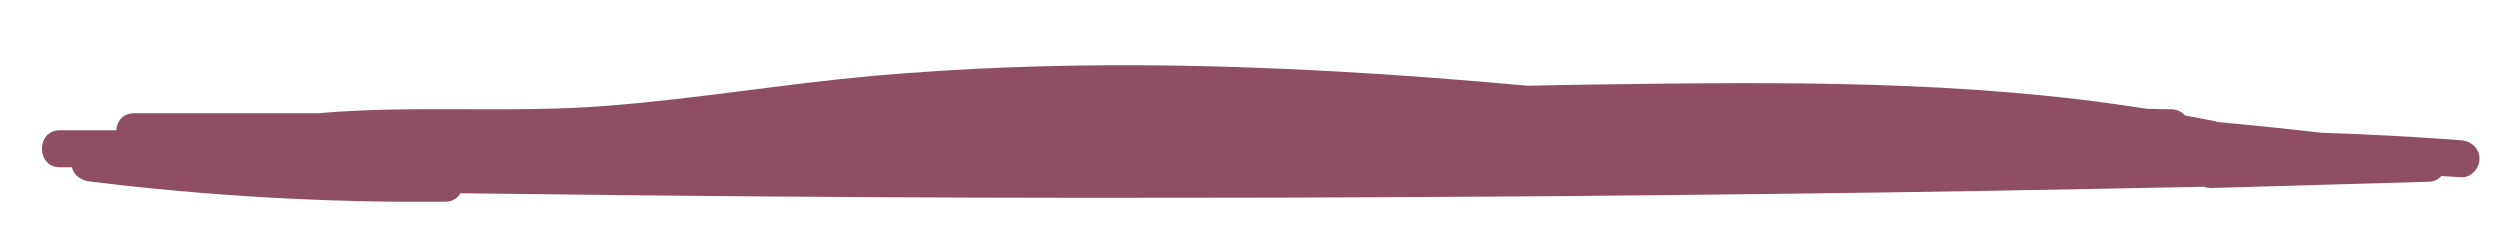 <svg xmlns="http://www.w3.org/2000/svg" xmlns:xlink="http://www.w3.org/1999/xlink" id="Layer_1" data-name="Layer 1" viewBox="0 0 100 10"><defs><style>      .cls-1 {        fill: #8f4f63;      }      .cls-2 {        fill: none;      }      .cls-3 {        clip-path: url(#clippath);      }    </style><clipPath id="clippath"><rect class="cls-2" x="1.68" y="2.6" width="97.51" height="5.47"></rect></clipPath></defs><g class="cls-3"><path class="cls-1" d="M98.45,5.61c-1.86-.14-3.73-.24-5.6-.3-1.38-.16-2.76-.3-4.15-.43-.03-.01-.06-.02-.09-.03-.4-.08-.81-.16-1.21-.23-.12-.14-.3-.24-.54-.25-.34,0-.67-.01-1.01-.02-7.27-1.16-14.7-1.07-22.05-.97-.9.01-1.79.03-2.69.05-5.13-.47-10.27-.79-15.43-.82-3.58-.02-7.15.11-10.71.42-3.56.32-7.09.92-10.66,1.2-3.86.31-7.74-.04-11.59.3h-7.36c-.45,0-.69.33-.71.68h-.27c-.67,0-1.33,0-1.99,0-.95,0-.95,1.48,0,1.48.16,0,.33,0,.49,0,.07.34.38.53.72.57,4.71.58,9.46.85,14.21.81.29,0,.5-.15.61-.34,4.14.05,8.28.1,12.42.13,5.37.04,10.74.06,16.11.05,5.35,0,10.69-.03,16.04-.07,5.37-.05,10.74-.11,16.11-.2,3.02-.05,6.03-.11,9.05-.17.09.03.18.05.3.05,2.9-.08,5.79-.17,8.69-.25.23,0,.4-.1.51-.23.26.02.52.03.79.05.4.03.74-.36.74-.74,0-.42-.34-.71-.74-.74"></path></g></svg>